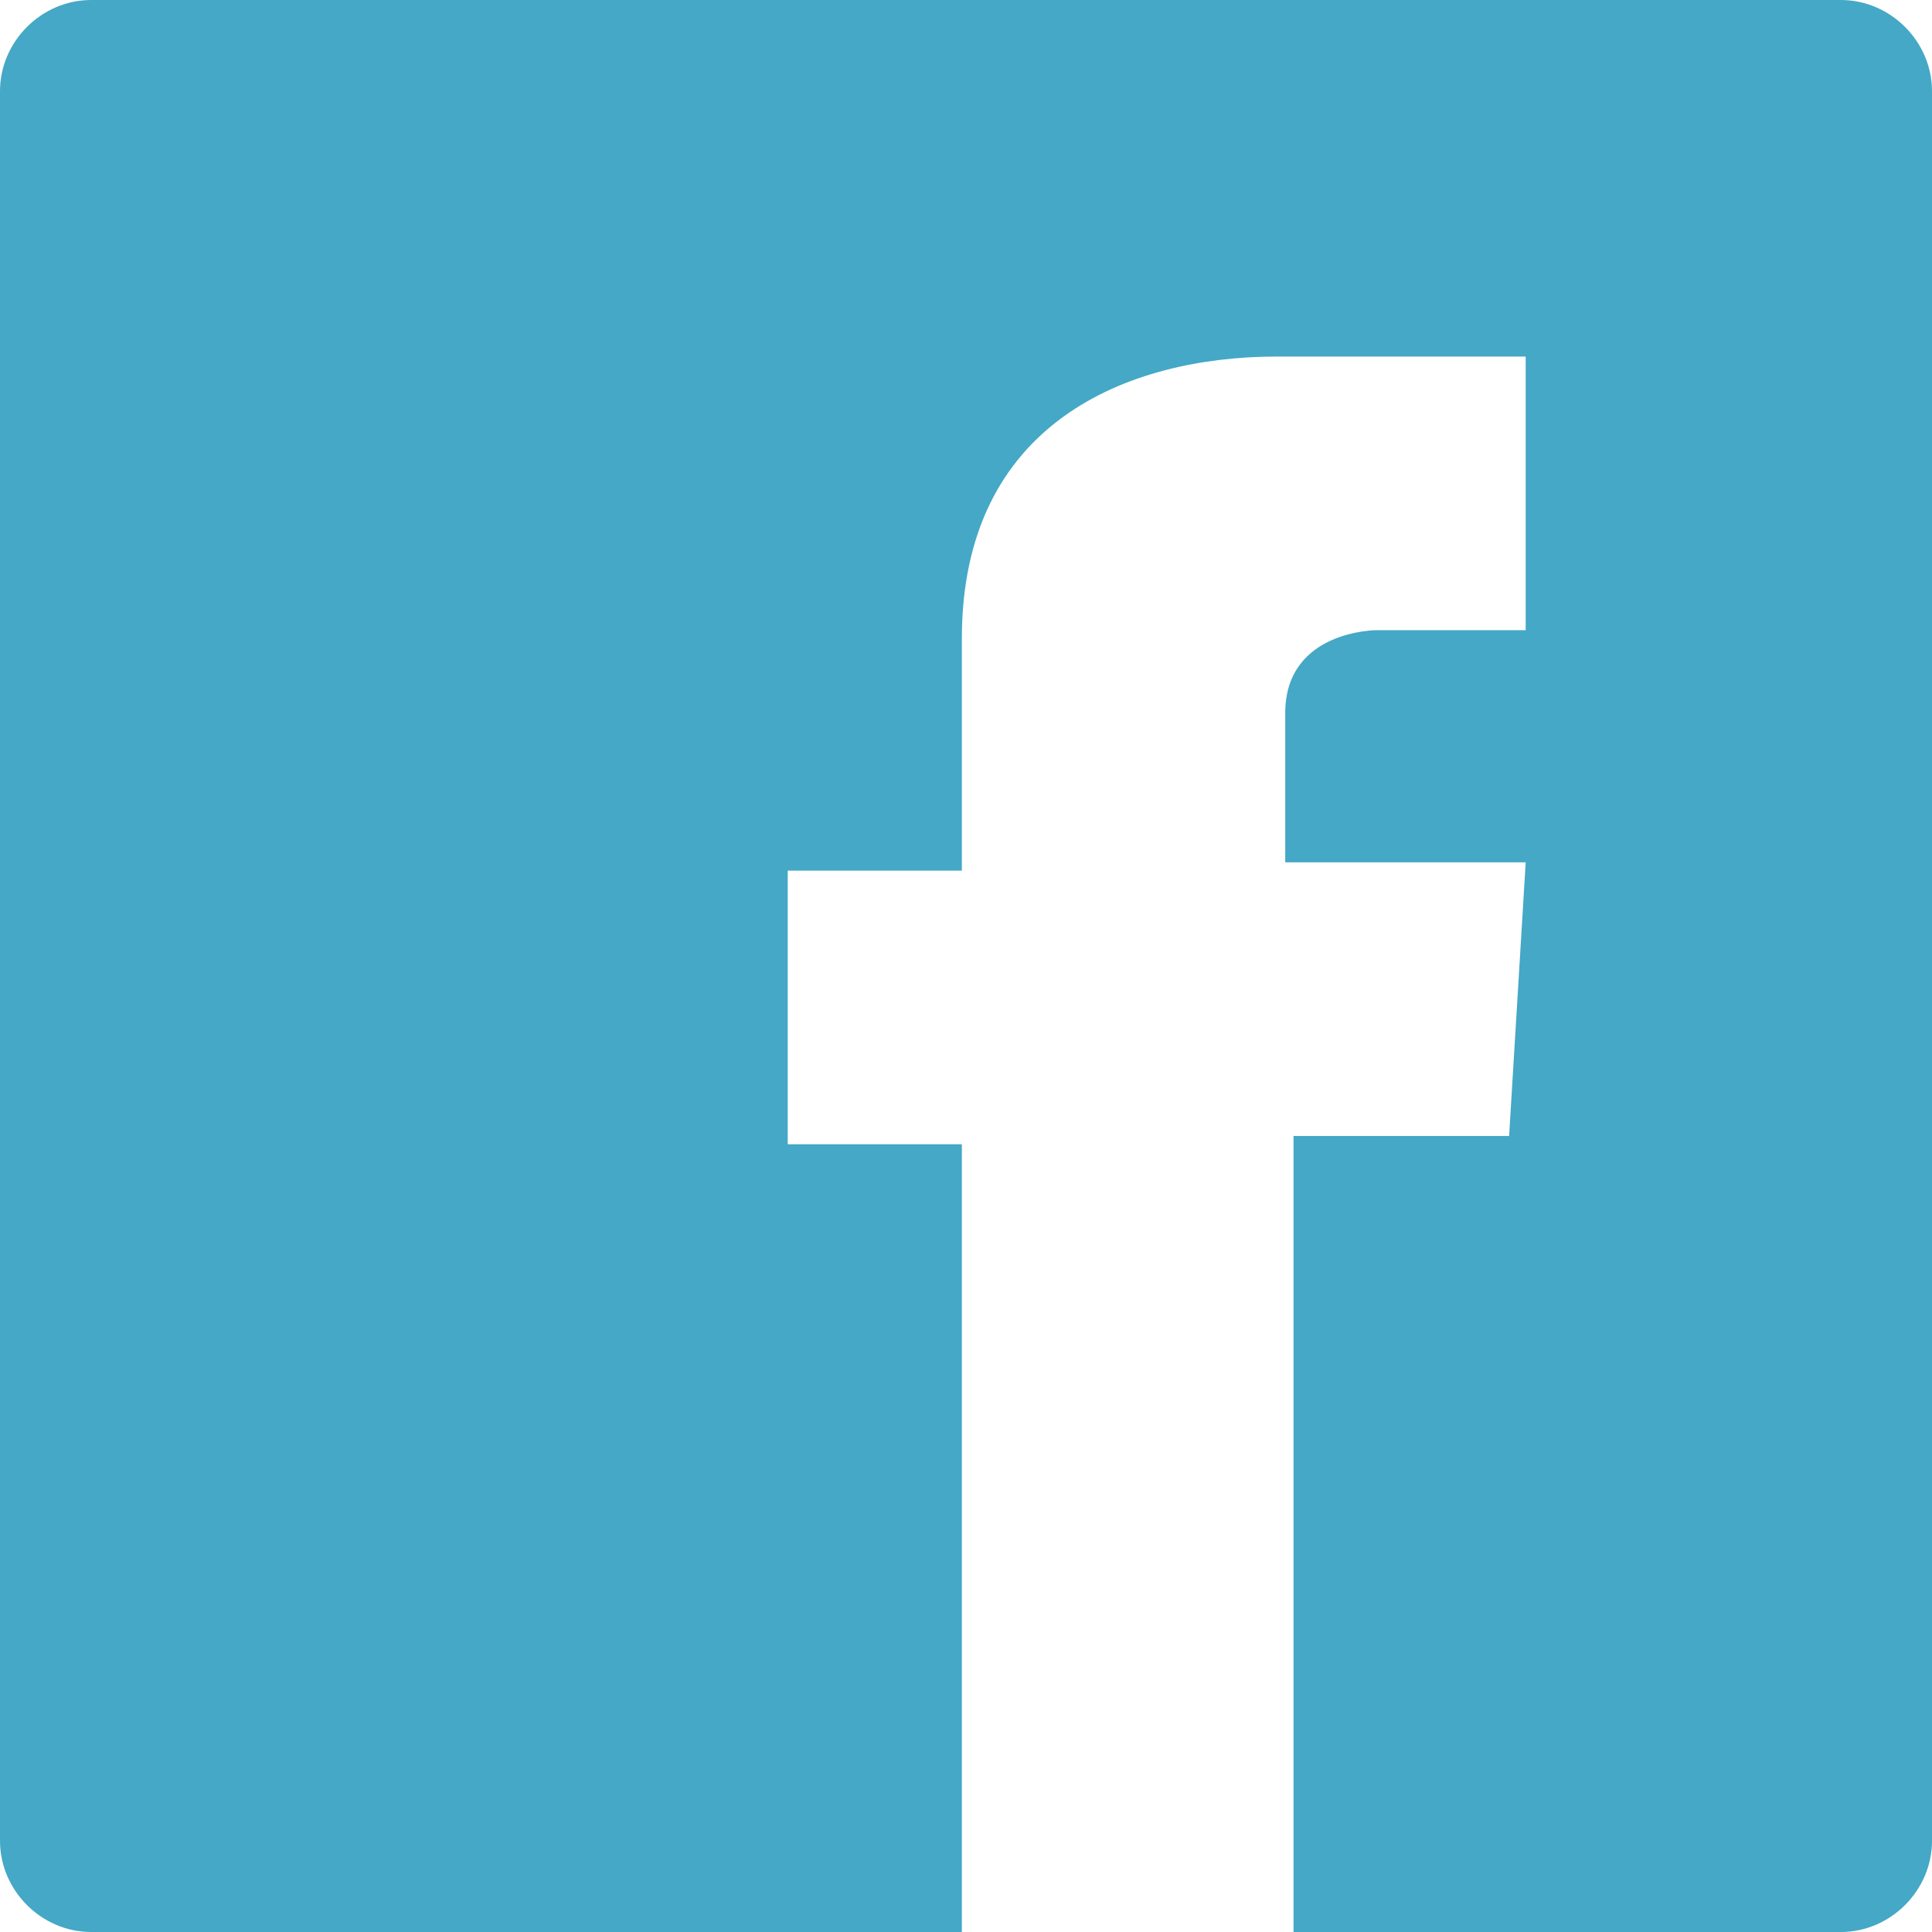 <?xml version="1.0" encoding="utf-8"?>
<!-- Generator: Adobe Illustrator 22.1.0, SVG Export Plug-In . SVG Version: 6.00 Build 0)  -->
<svg version="1.1" id="Layer_1" xmlns="http://www.w3.org/2000/svg" xmlns:xlink="http://www.w3.org/1999/xlink" x="0px" y="0px"
	 viewBox="0 0 23.3 23.3" style="enable-background:new 0 0 23.3 23.3;" xml:space="preserve">
<style type="text/css">
	.st0{fill:#44A8C6;}
</style>
<title>facebook</title>
<g id="Layer_2_1_">
	<g id="Layer_1-2">
		<g id="Layer_2-2">
			<g id="Layer_1-2-2">
				<path class="st0" d="M23.3,1.1v21.1c0,0.6-0.5,1.1-1.1,1.1c0,0,0,0,0,0h-6.6v-9.6h2.6l0.2-3.3h-2.9V8.6c0-1,1.1-1,1.1-1h1.8V4.3
					h-3c-1.8,0-3.8,0.8-3.8,3.4v2.8H9.5v3.3h2.1v9.5H1.1c-0.6,0-1.1-0.5-1.1-1.1c0,0,0,0,0,0V1.1C0,0.5,0.5,0,1.1,0h21.1
					C22.8,0,23.3,0.5,23.3,1.1C23.3,1.1,23.3,1.1,23.3,1.1z"/>
			</g>
		</g>
	</g>
</g>
</svg>
